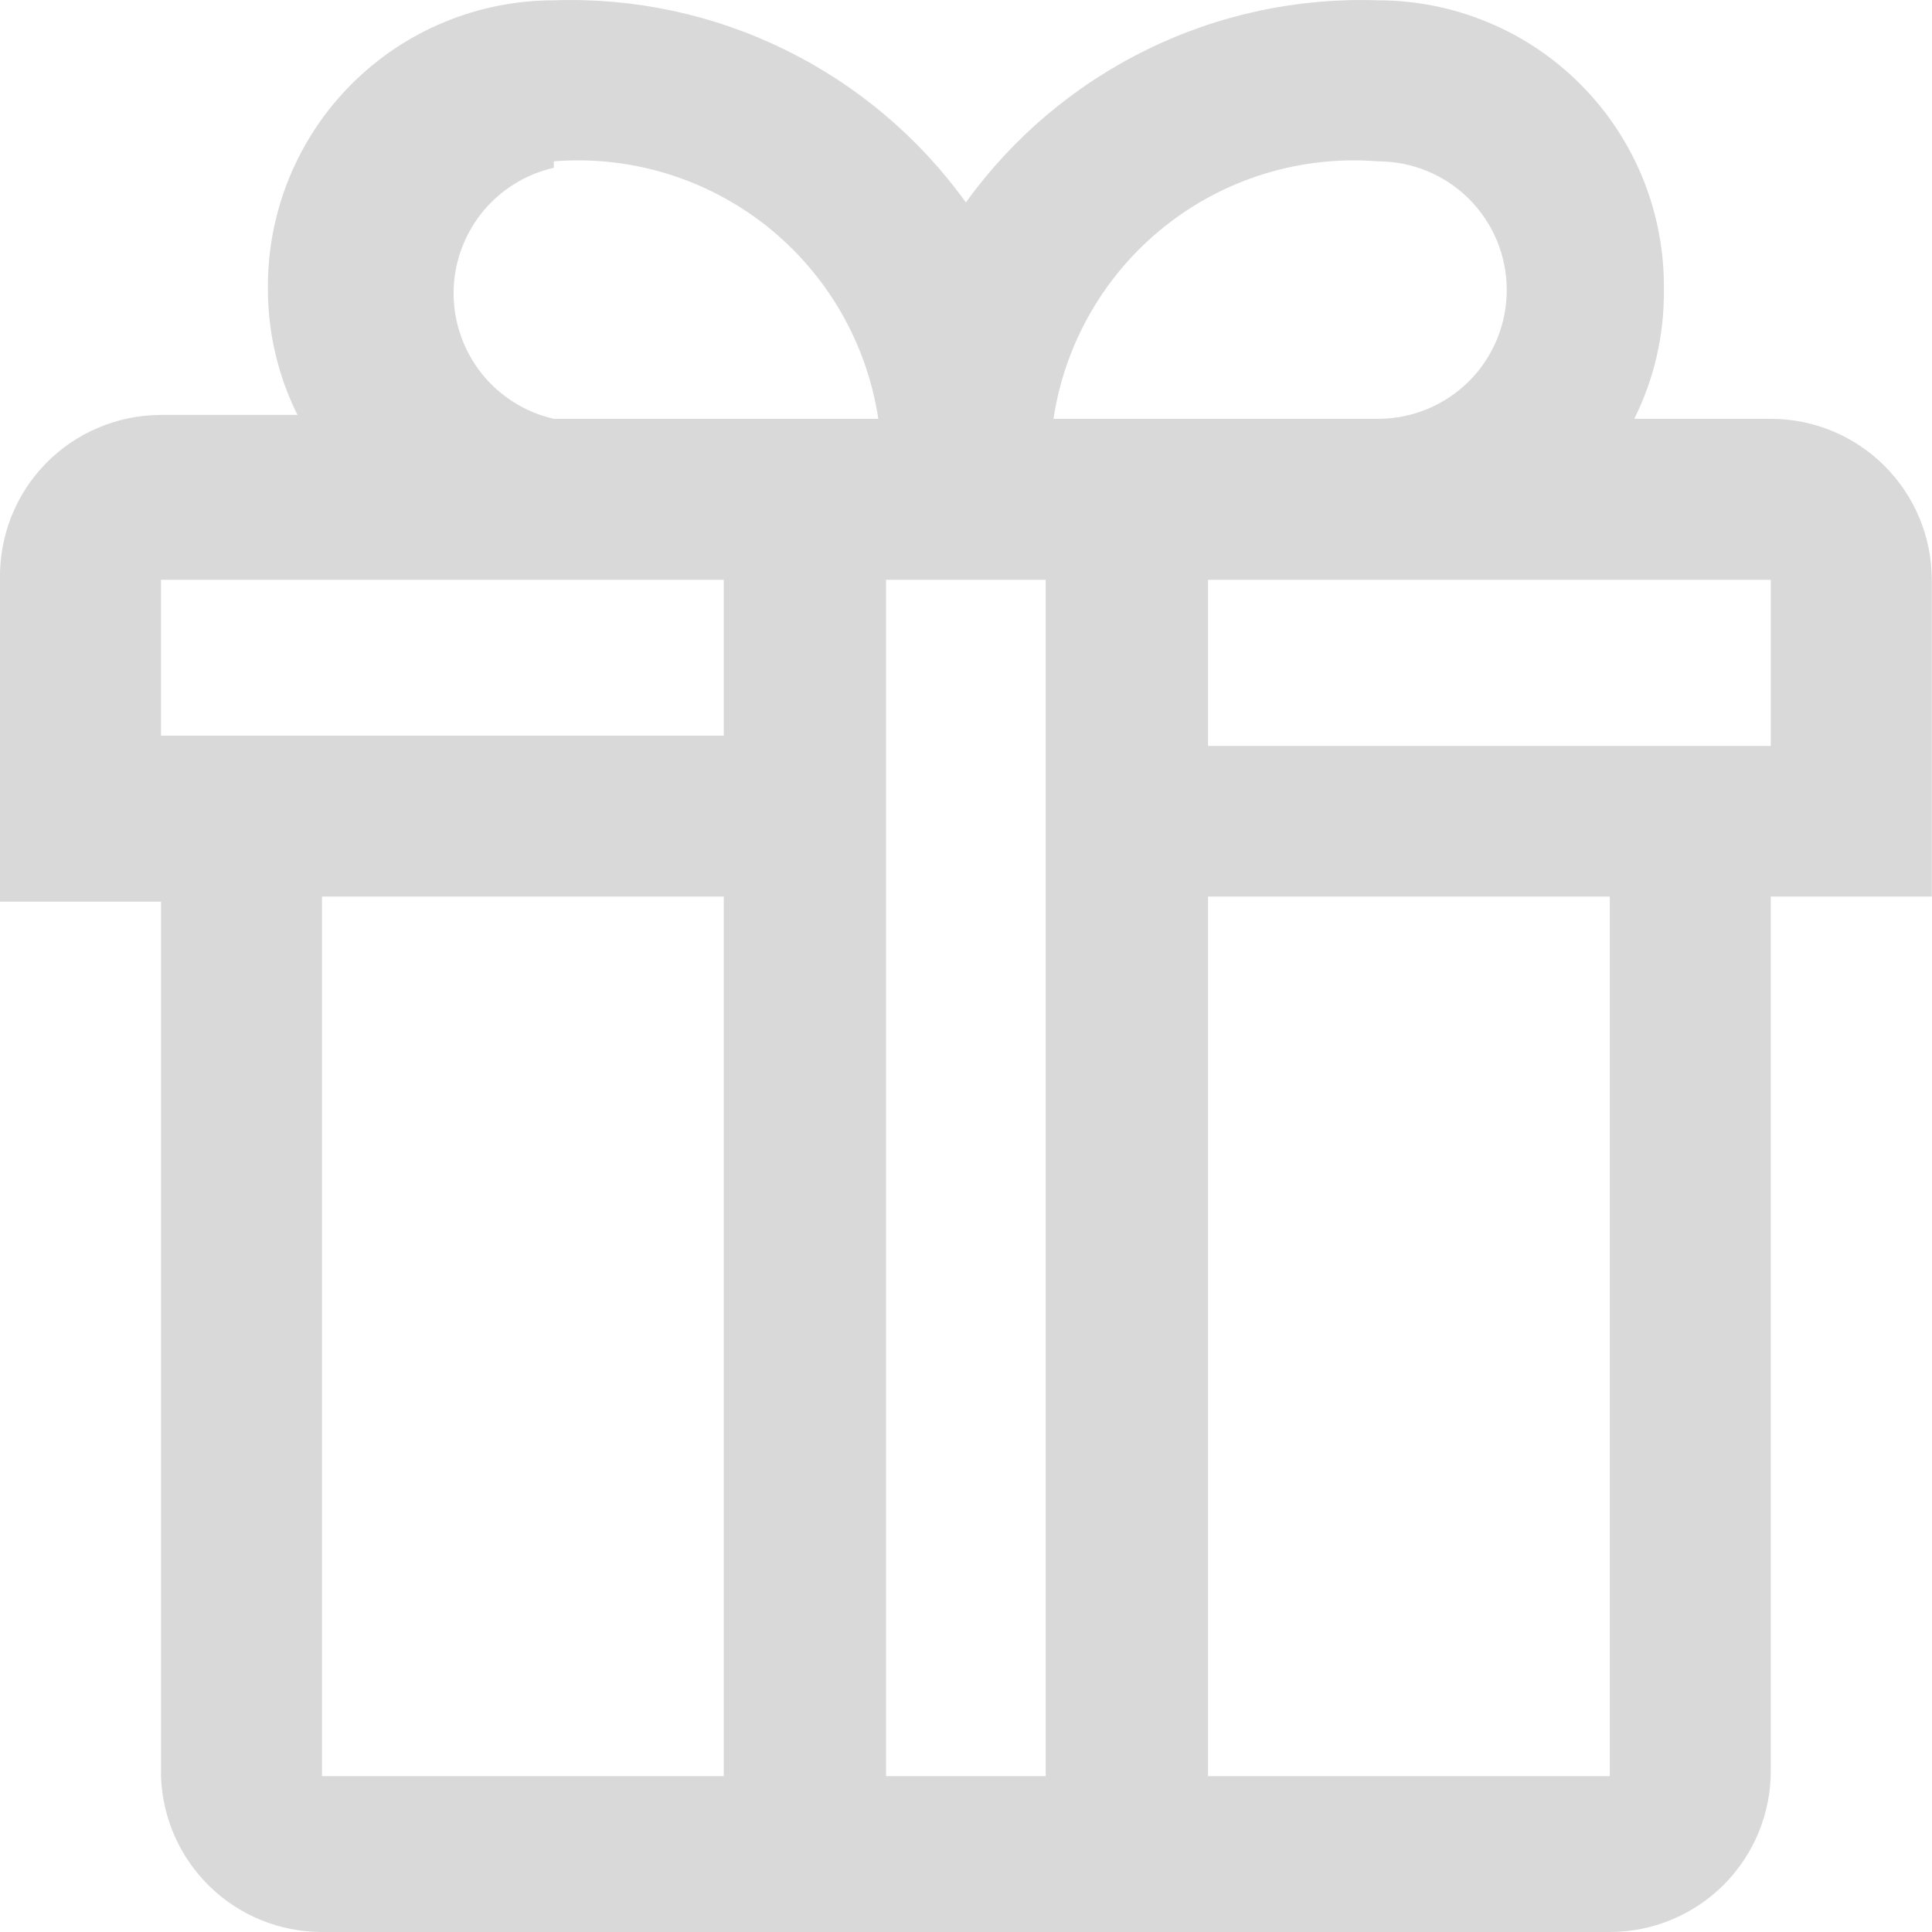 <svg width="18" height="18" viewBox="0 0 18 18" fill="none" xmlns="http://www.w3.org/2000/svg">
<path d="M17.998 5.402C17.998 5.004 17.84 4.623 17.558 4.341C17.277 4.06 16.896 3.902 16.498 3.902H15.226C15.412 3.53 15.506 3.118 15.502 2.702C15.507 2.35 15.441 1.999 15.31 1.672C15.178 1.345 14.983 1.047 14.735 0.796C14.487 0.544 14.192 0.345 13.866 0.209C13.541 0.073 13.191 0.003 12.838 0.003C12.093 -0.023 11.352 0.135 10.683 0.464C10.013 0.792 9.435 1.281 8.999 1.886C8.563 1.281 7.985 0.792 7.315 0.464C6.646 0.135 5.905 -0.023 5.16 0.003C4.453 0.003 3.776 0.283 3.276 0.783C2.777 1.282 2.496 1.96 2.496 2.666C2.492 3.083 2.586 3.494 2.772 3.866H1.5C1.3 3.866 1.102 3.906 0.918 3.984C0.733 4.061 0.567 4.175 0.427 4.318C0.287 4.461 0.177 4.631 0.104 4.817C0.031 5.003 -0.004 5.202 0 5.402V8.401H1.5V16.548C1.513 16.938 1.676 17.307 1.956 17.578C2.236 17.849 2.61 18 3 18H14.998C15.396 18 15.777 17.842 16.059 17.561C16.34 17.279 16.498 16.898 16.498 16.5V8.353H17.998V5.402ZM12.838 1.503C13.157 1.503 13.462 1.629 13.687 1.854C13.912 2.079 14.038 2.384 14.038 2.702C14.038 3.021 13.912 3.326 13.687 3.551C13.462 3.776 13.157 3.902 12.838 3.902H9.815C9.922 3.194 10.293 2.553 10.854 2.107C11.415 1.662 12.124 1.446 12.838 1.503ZM5.16 1.503C5.874 1.446 6.583 1.662 7.144 2.107C7.705 2.553 8.076 3.194 8.183 3.902H5.16C4.895 3.842 4.658 3.693 4.488 3.481C4.319 3.268 4.226 3.004 4.226 2.732C4.226 2.46 4.319 2.197 4.488 1.984C4.658 1.772 4.895 1.623 5.16 1.563V1.503ZM1.5 5.402H6.743V6.854H1.5V5.402ZM6.743 16.548H3V8.353H6.743V16.548ZM8.255 16.548V5.402H9.743V16.548H8.255ZM14.998 16.548H11.255V8.353H14.998V16.548ZM16.498 6.95H11.255V5.402H16.498V6.95Z" fill="#D9D9D9"/>
</svg>
